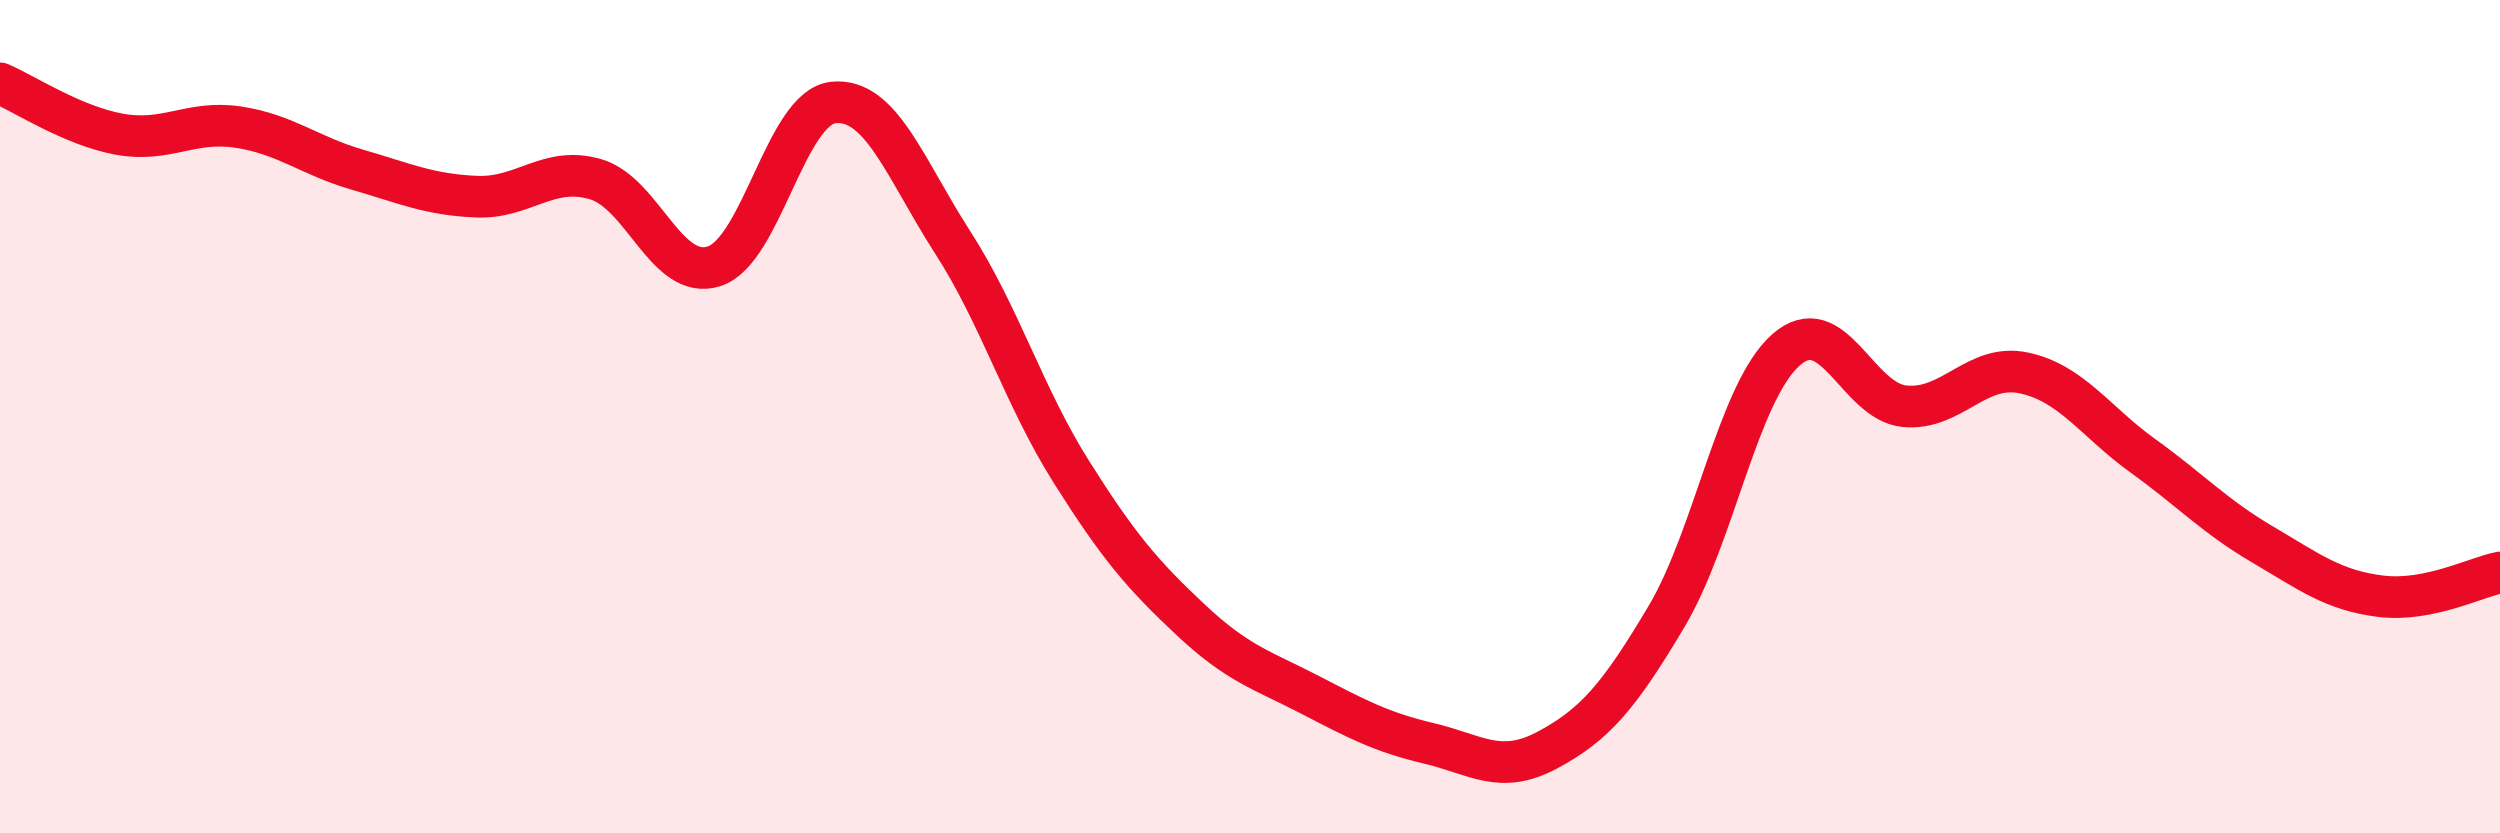 
    <svg width="60" height="20" viewBox="0 0 60 20" xmlns="http://www.w3.org/2000/svg">
      <path
        d="M 0,2 C 0.57,2.24 1.72,3.01 2.86,3.22 C 4,3.43 4.57,2.88 5.71,3.05 C 6.85,3.22 7.43,3.74 8.57,4.07 C 9.71,4.4 10.29,4.67 11.43,4.72 C 12.57,4.77 13.15,3.97 14.29,4.3 C 15.43,4.63 16,6.76 17.14,6.39 C 18.28,6.02 18.86,2.58 20,2.46 C 21.14,2.34 21.72,4.04 22.86,5.81 C 24,7.58 24.57,9.51 25.71,11.32 C 26.85,13.13 27.43,13.8 28.57,14.87 C 29.71,15.94 30.29,16.08 31.43,16.67 C 32.57,17.26 33.15,17.57 34.29,17.84 C 35.43,18.11 36,18.61 37.14,18 C 38.28,17.39 38.86,16.71 40,14.79 C 41.14,12.87 41.72,9.41 42.86,8.4 C 44,7.39 44.57,9.64 45.71,9.75 C 46.85,9.86 47.43,8.71 48.57,8.95 C 49.71,9.19 50.29,10.12 51.43,10.94 C 52.57,11.76 53.15,12.39 54.29,13.06 C 55.43,13.73 56,14.17 57.14,14.31 C 58.28,14.45 59.43,13.85 60,13.74L60 20L0 20Z"
        fill="#EB0A25"
        opacity="0.1"
        stroke-linecap="round"
        stroke-linejoin="round"
      />
      <path
        d="M 0,2 C 0.57,2.24 1.72,3.01 2.86,3.22 C 4,3.43 4.57,2.88 5.71,3.05 C 6.85,3.22 7.43,3.74 8.57,4.07 C 9.71,4.4 10.29,4.67 11.43,4.72 C 12.57,4.77 13.15,3.97 14.29,4.3 C 15.43,4.63 16,6.76 17.14,6.39 C 18.28,6.02 18.86,2.58 20,2.46 C 21.14,2.34 21.72,4.04 22.86,5.81 C 24,7.58 24.57,9.51 25.71,11.32 C 26.85,13.13 27.43,13.8 28.57,14.87 C 29.71,15.94 30.29,16.08 31.43,16.67 C 32.57,17.26 33.15,17.57 34.29,17.84 C 35.43,18.11 36,18.61 37.14,18 C 38.28,17.39 38.86,16.71 40,14.79 C 41.14,12.87 41.72,9.41 42.86,8.4 C 44,7.39 44.57,9.64 45.71,9.75 C 46.85,9.86 47.43,8.71 48.57,8.95 C 49.71,9.19 50.29,10.12 51.43,10.94 C 52.57,11.76 53.15,12.39 54.29,13.06 C 55.43,13.73 56,14.17 57.14,14.31 C 58.28,14.45 59.43,13.85 60,13.74"
        stroke="#EB0A25"
        stroke-width="1"
        fill="none"
        stroke-linecap="round"
        stroke-linejoin="round"
      />
    </svg>
  